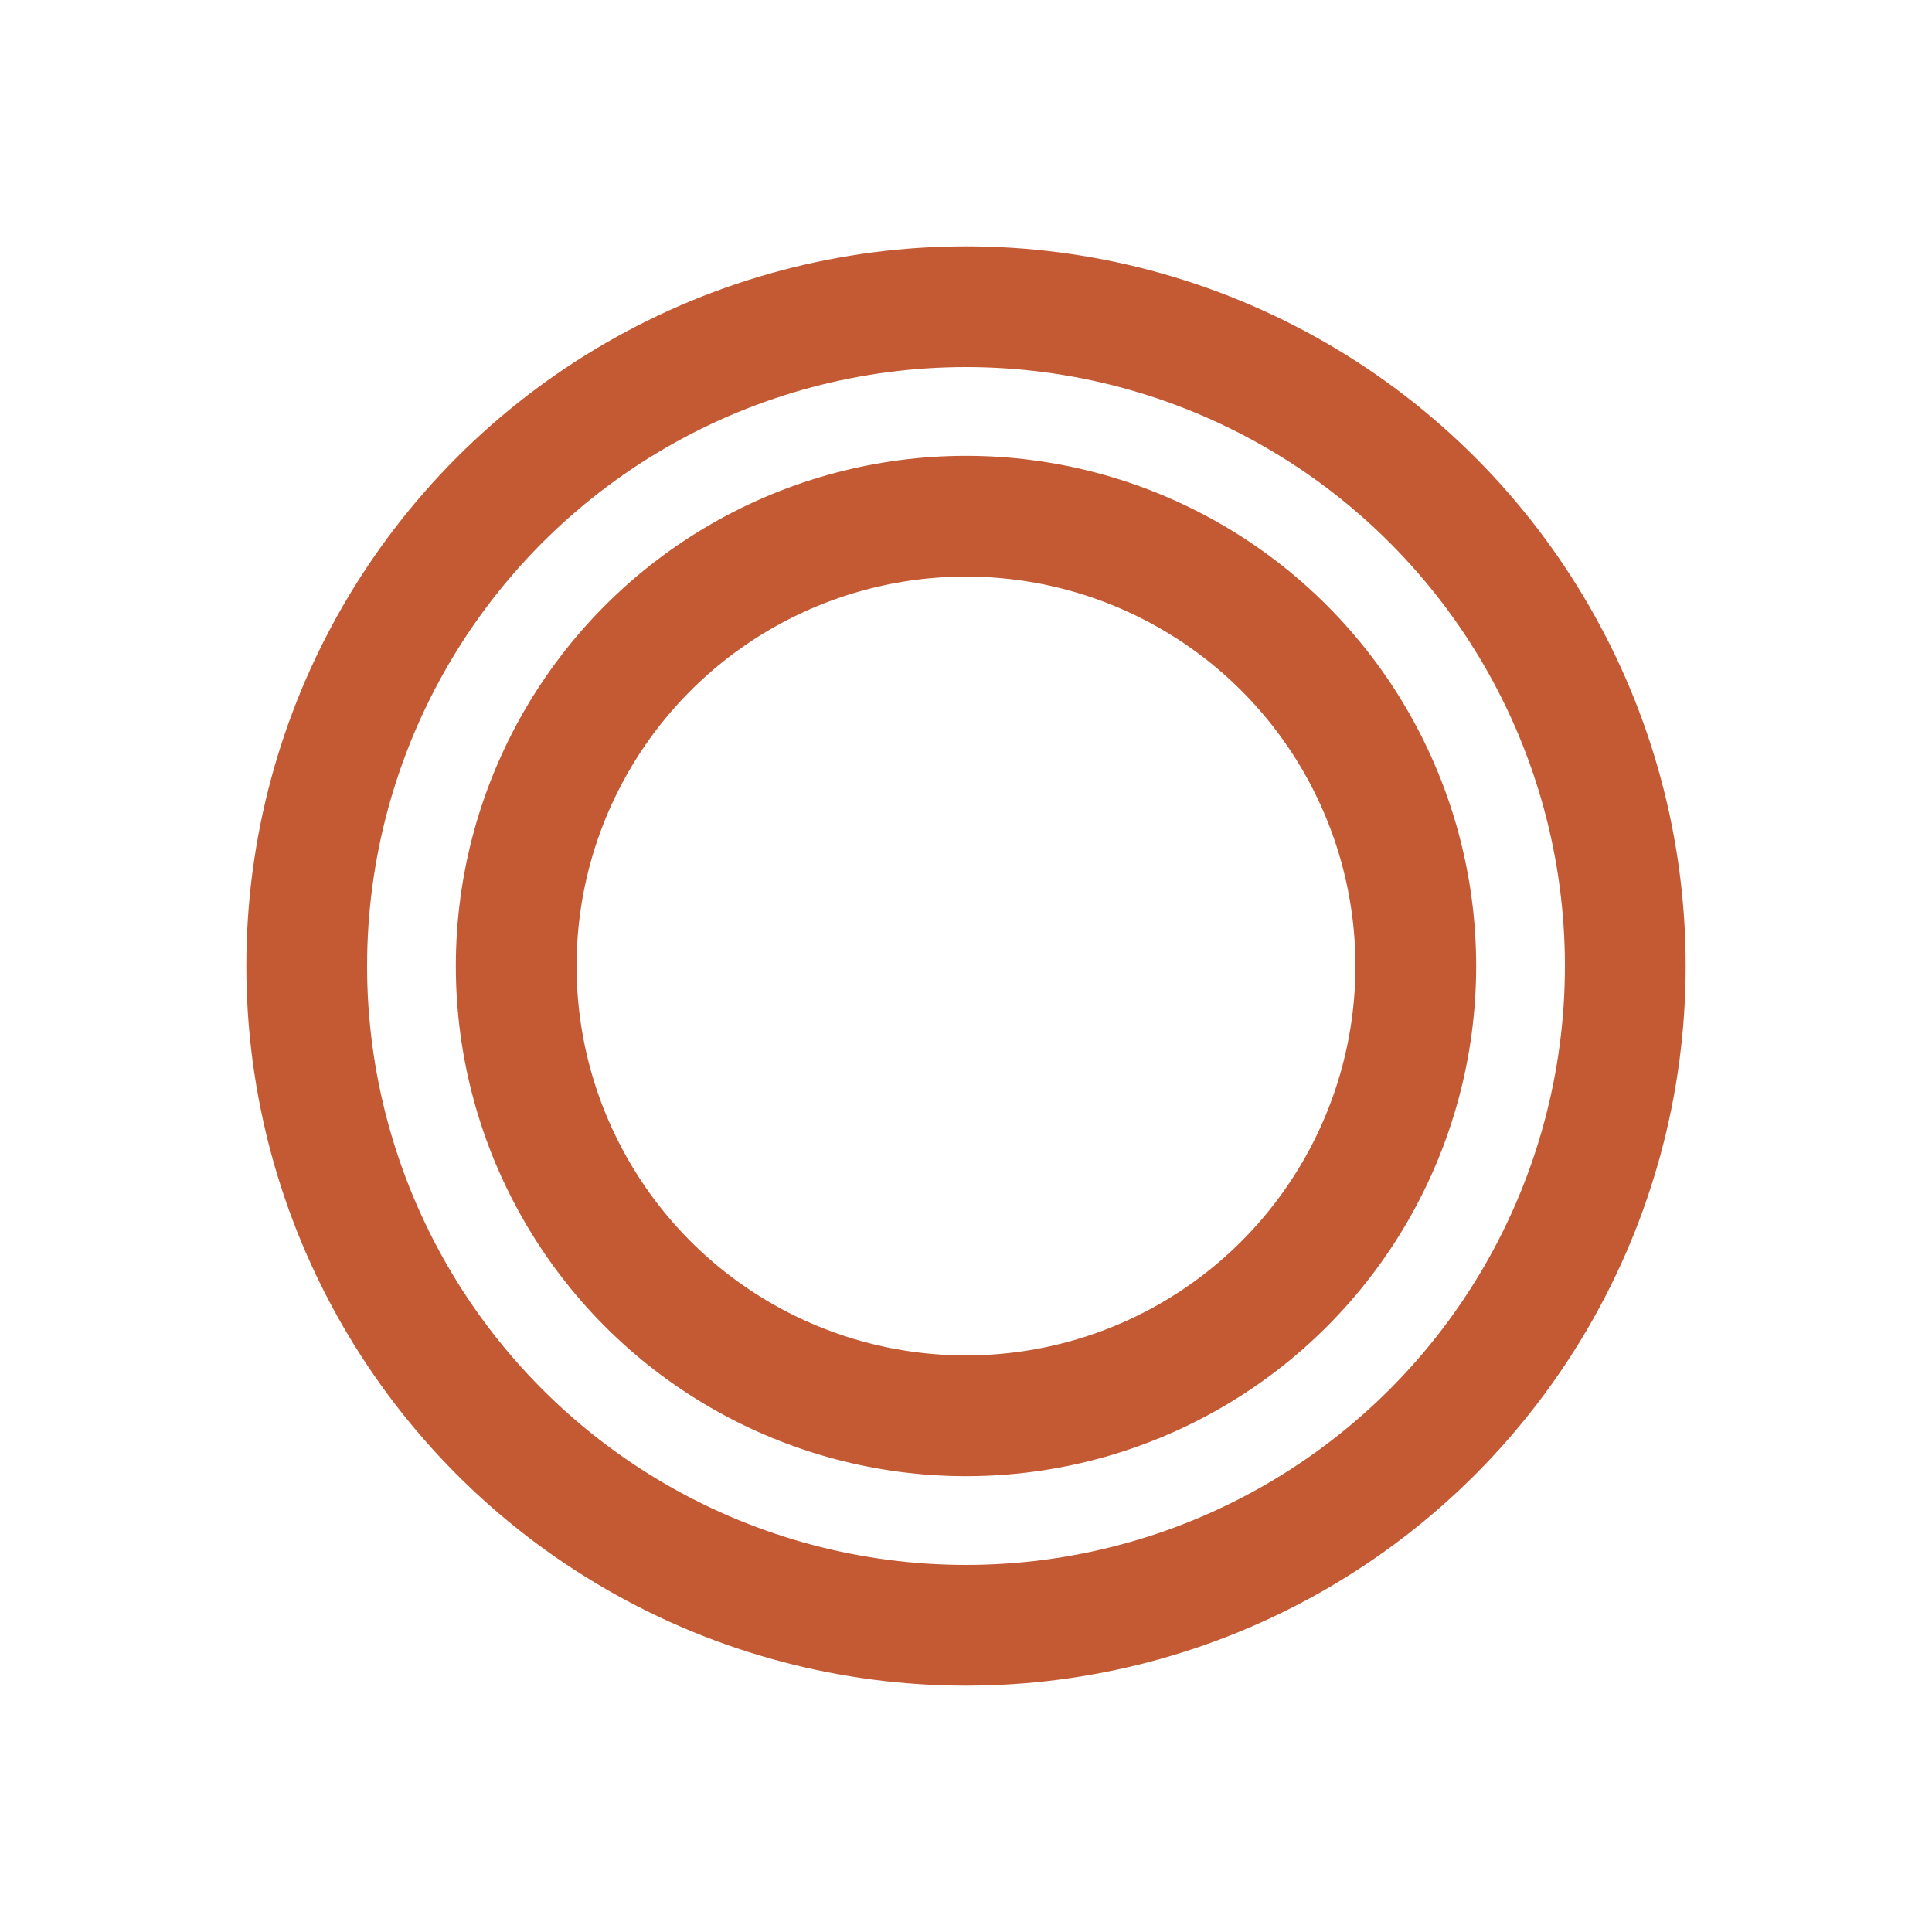 <?xml version="1.0" encoding="UTF-8"?><svg id="Layer_1" xmlns="http://www.w3.org/2000/svg" viewBox="0 0 32 32"><defs><style>.cls-1{fill:none;stroke:#c35a34;stroke-linecap:round;stroke-linejoin:round;stroke-width:2px;}</style></defs><circle class="cls-1" cx="16" cy="16" r="7.45"/><circle class="cls-1" cx="16" cy="16" r="10.92"/></svg>